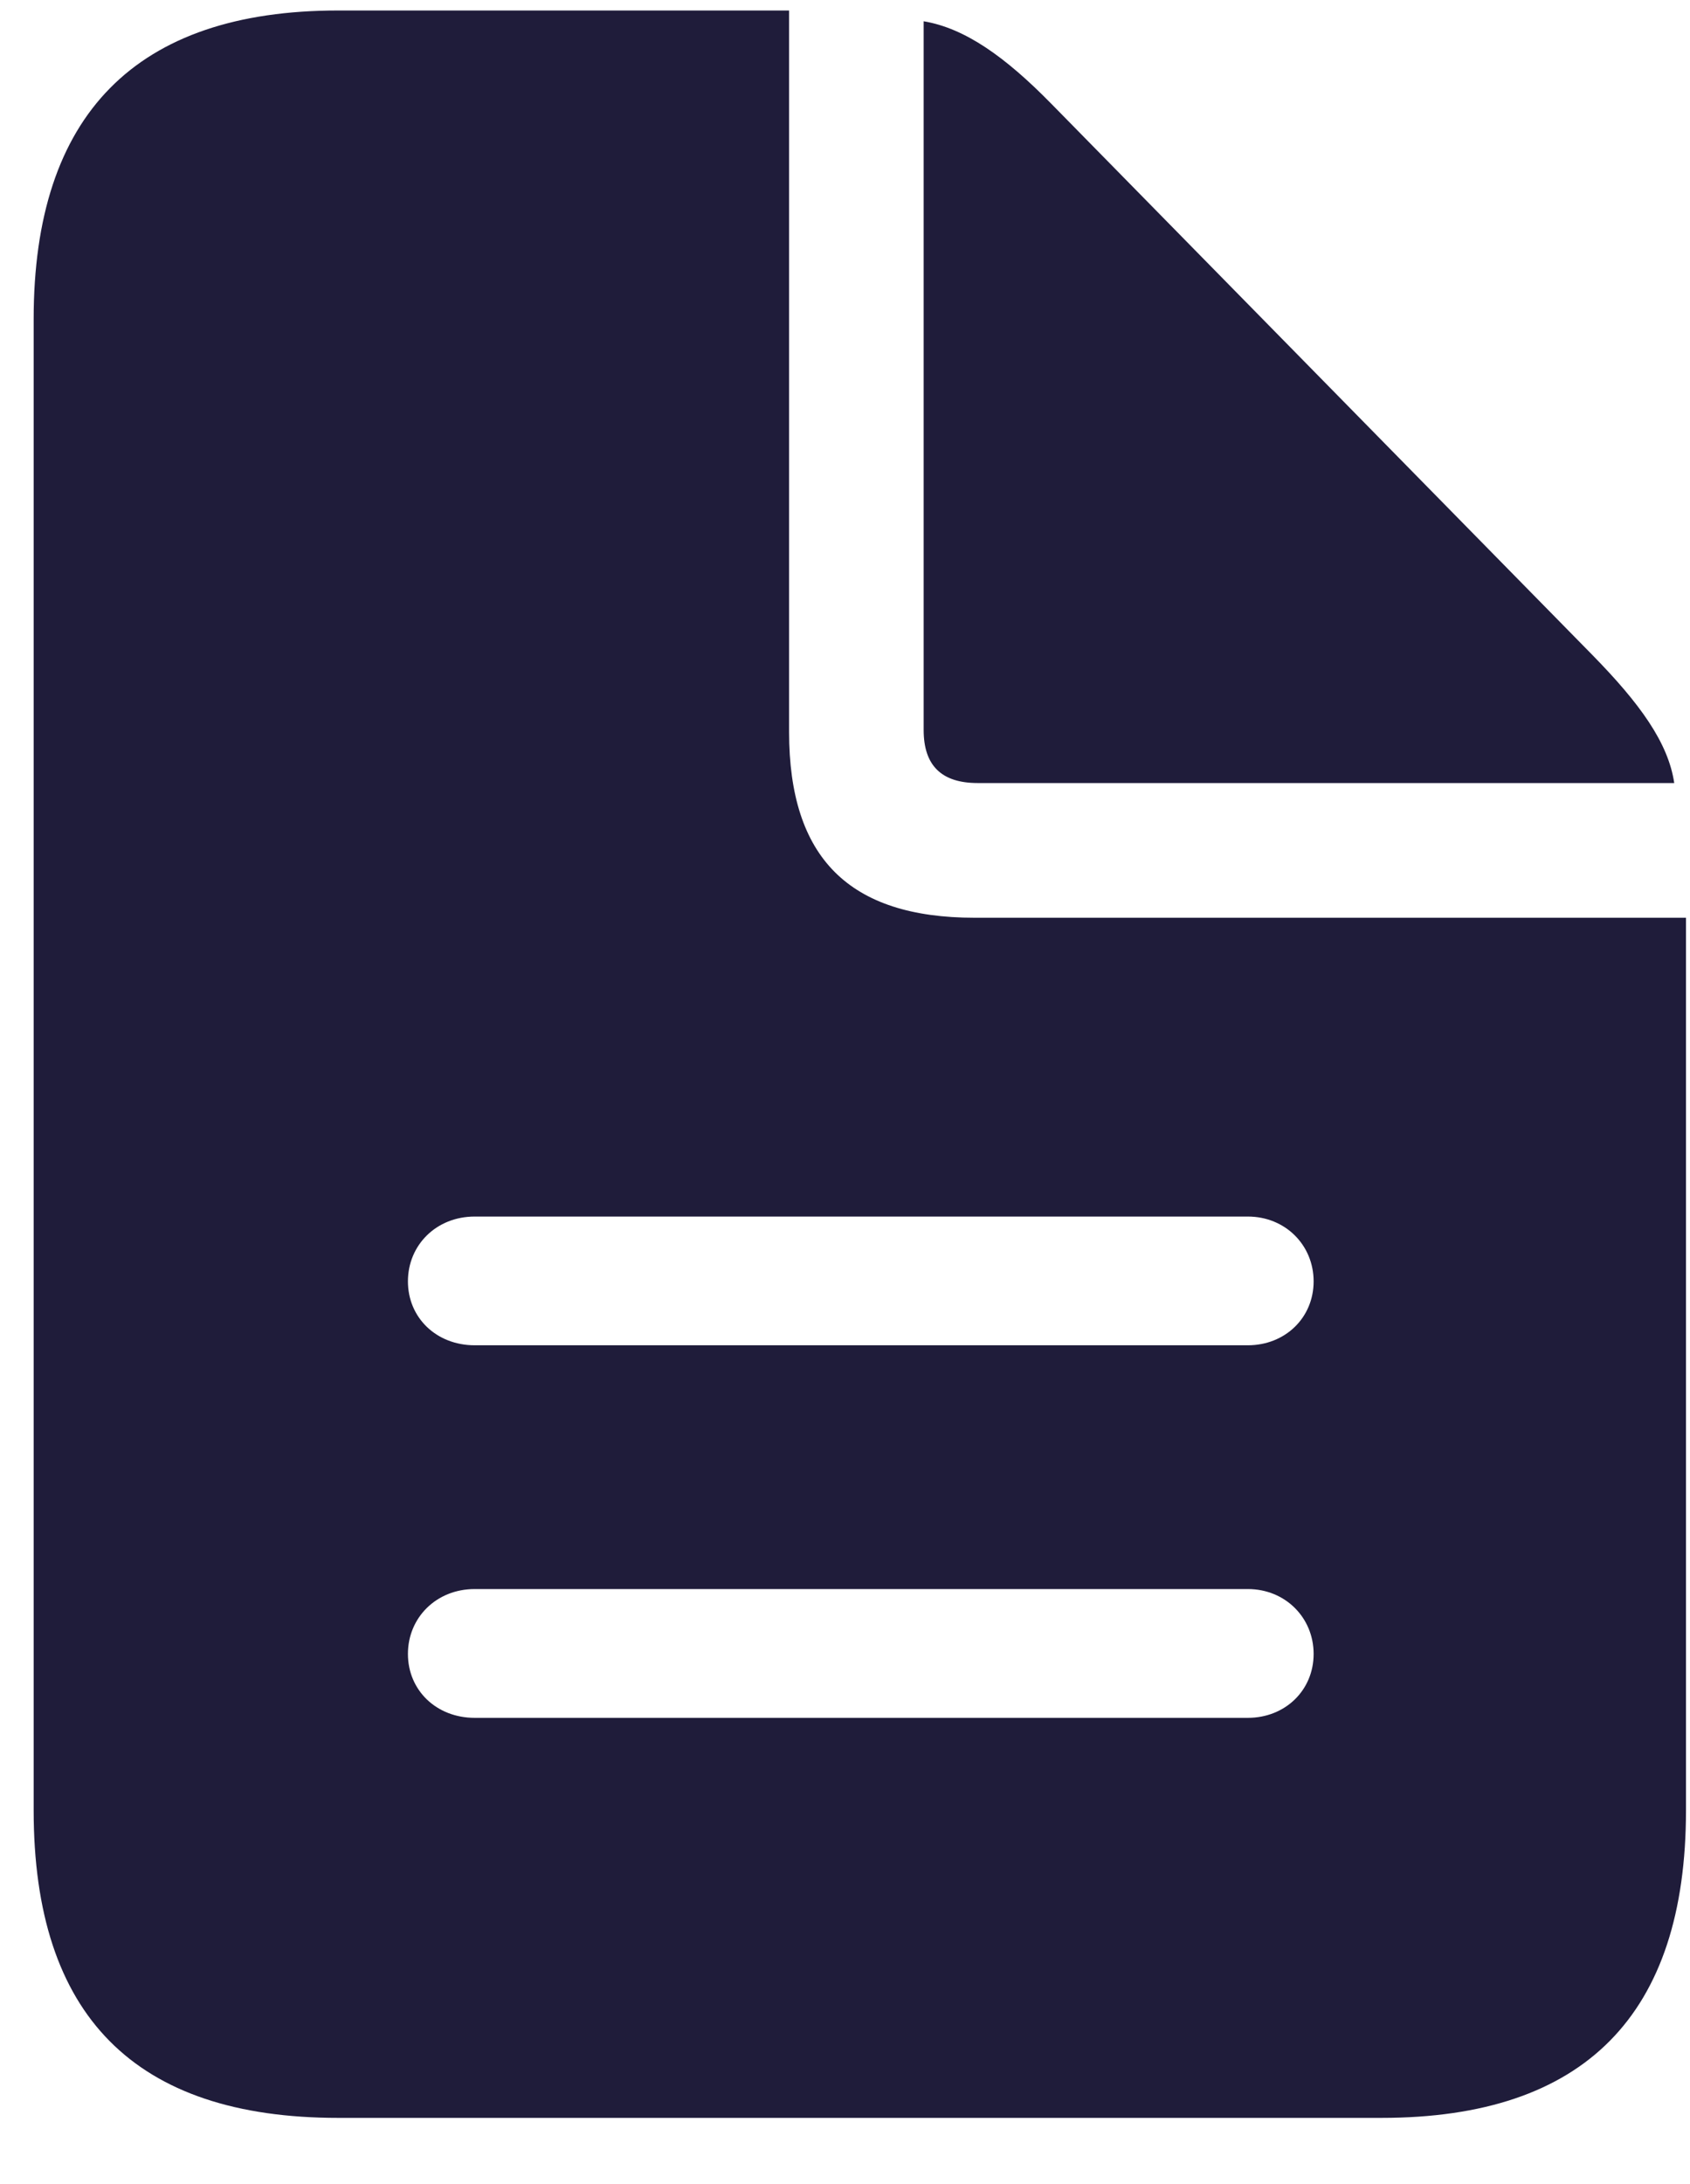 <svg width="24" height="31" viewBox="0 0 24 31" fill="none" xmlns="http://www.w3.org/2000/svg">
<g clip-path="url(#clip0_172_89604)">
<path d="M4.802 30.06C1.914 30.06 0.478 28.609 0.478 25.693V4.529C0.478 1.628 1.928 0.149 4.802 0.149H11.206V10.389C11.206 12.175 12.057 13.026 13.842 13.026H23.943V25.693C23.943 28.595 22.506 30.06 19.618 30.06H4.802ZM13.884 11.114C13.368 11.114 13.117 10.863 13.117 10.361V0.302C13.703 0.4 14.275 0.805 14.931 1.474L22.618 9.301C23.287 9.984 23.692 10.542 23.776 11.114H13.884ZM6.741 19.094H17.721C18.251 19.094 18.655 18.703 18.655 18.187C18.655 17.671 18.251 17.267 17.721 17.267H6.741C6.197 17.267 5.793 17.671 5.793 18.187C5.793 18.703 6.197 19.094 6.741 19.094ZM6.741 24.382H17.721C18.251 24.382 18.655 23.991 18.655 23.475C18.655 22.959 18.251 22.554 17.721 22.554H6.741C6.197 22.554 5.793 22.959 5.793 23.475C5.793 23.991 6.197 24.382 6.741 24.382Z" fill="#1F1C3A"/>
</g>
<defs>
<clipPath id="clip0_172_89604">
<rect width="24" height="30.75" fill="white"/>
</clipPath>
</defs>
</svg>
